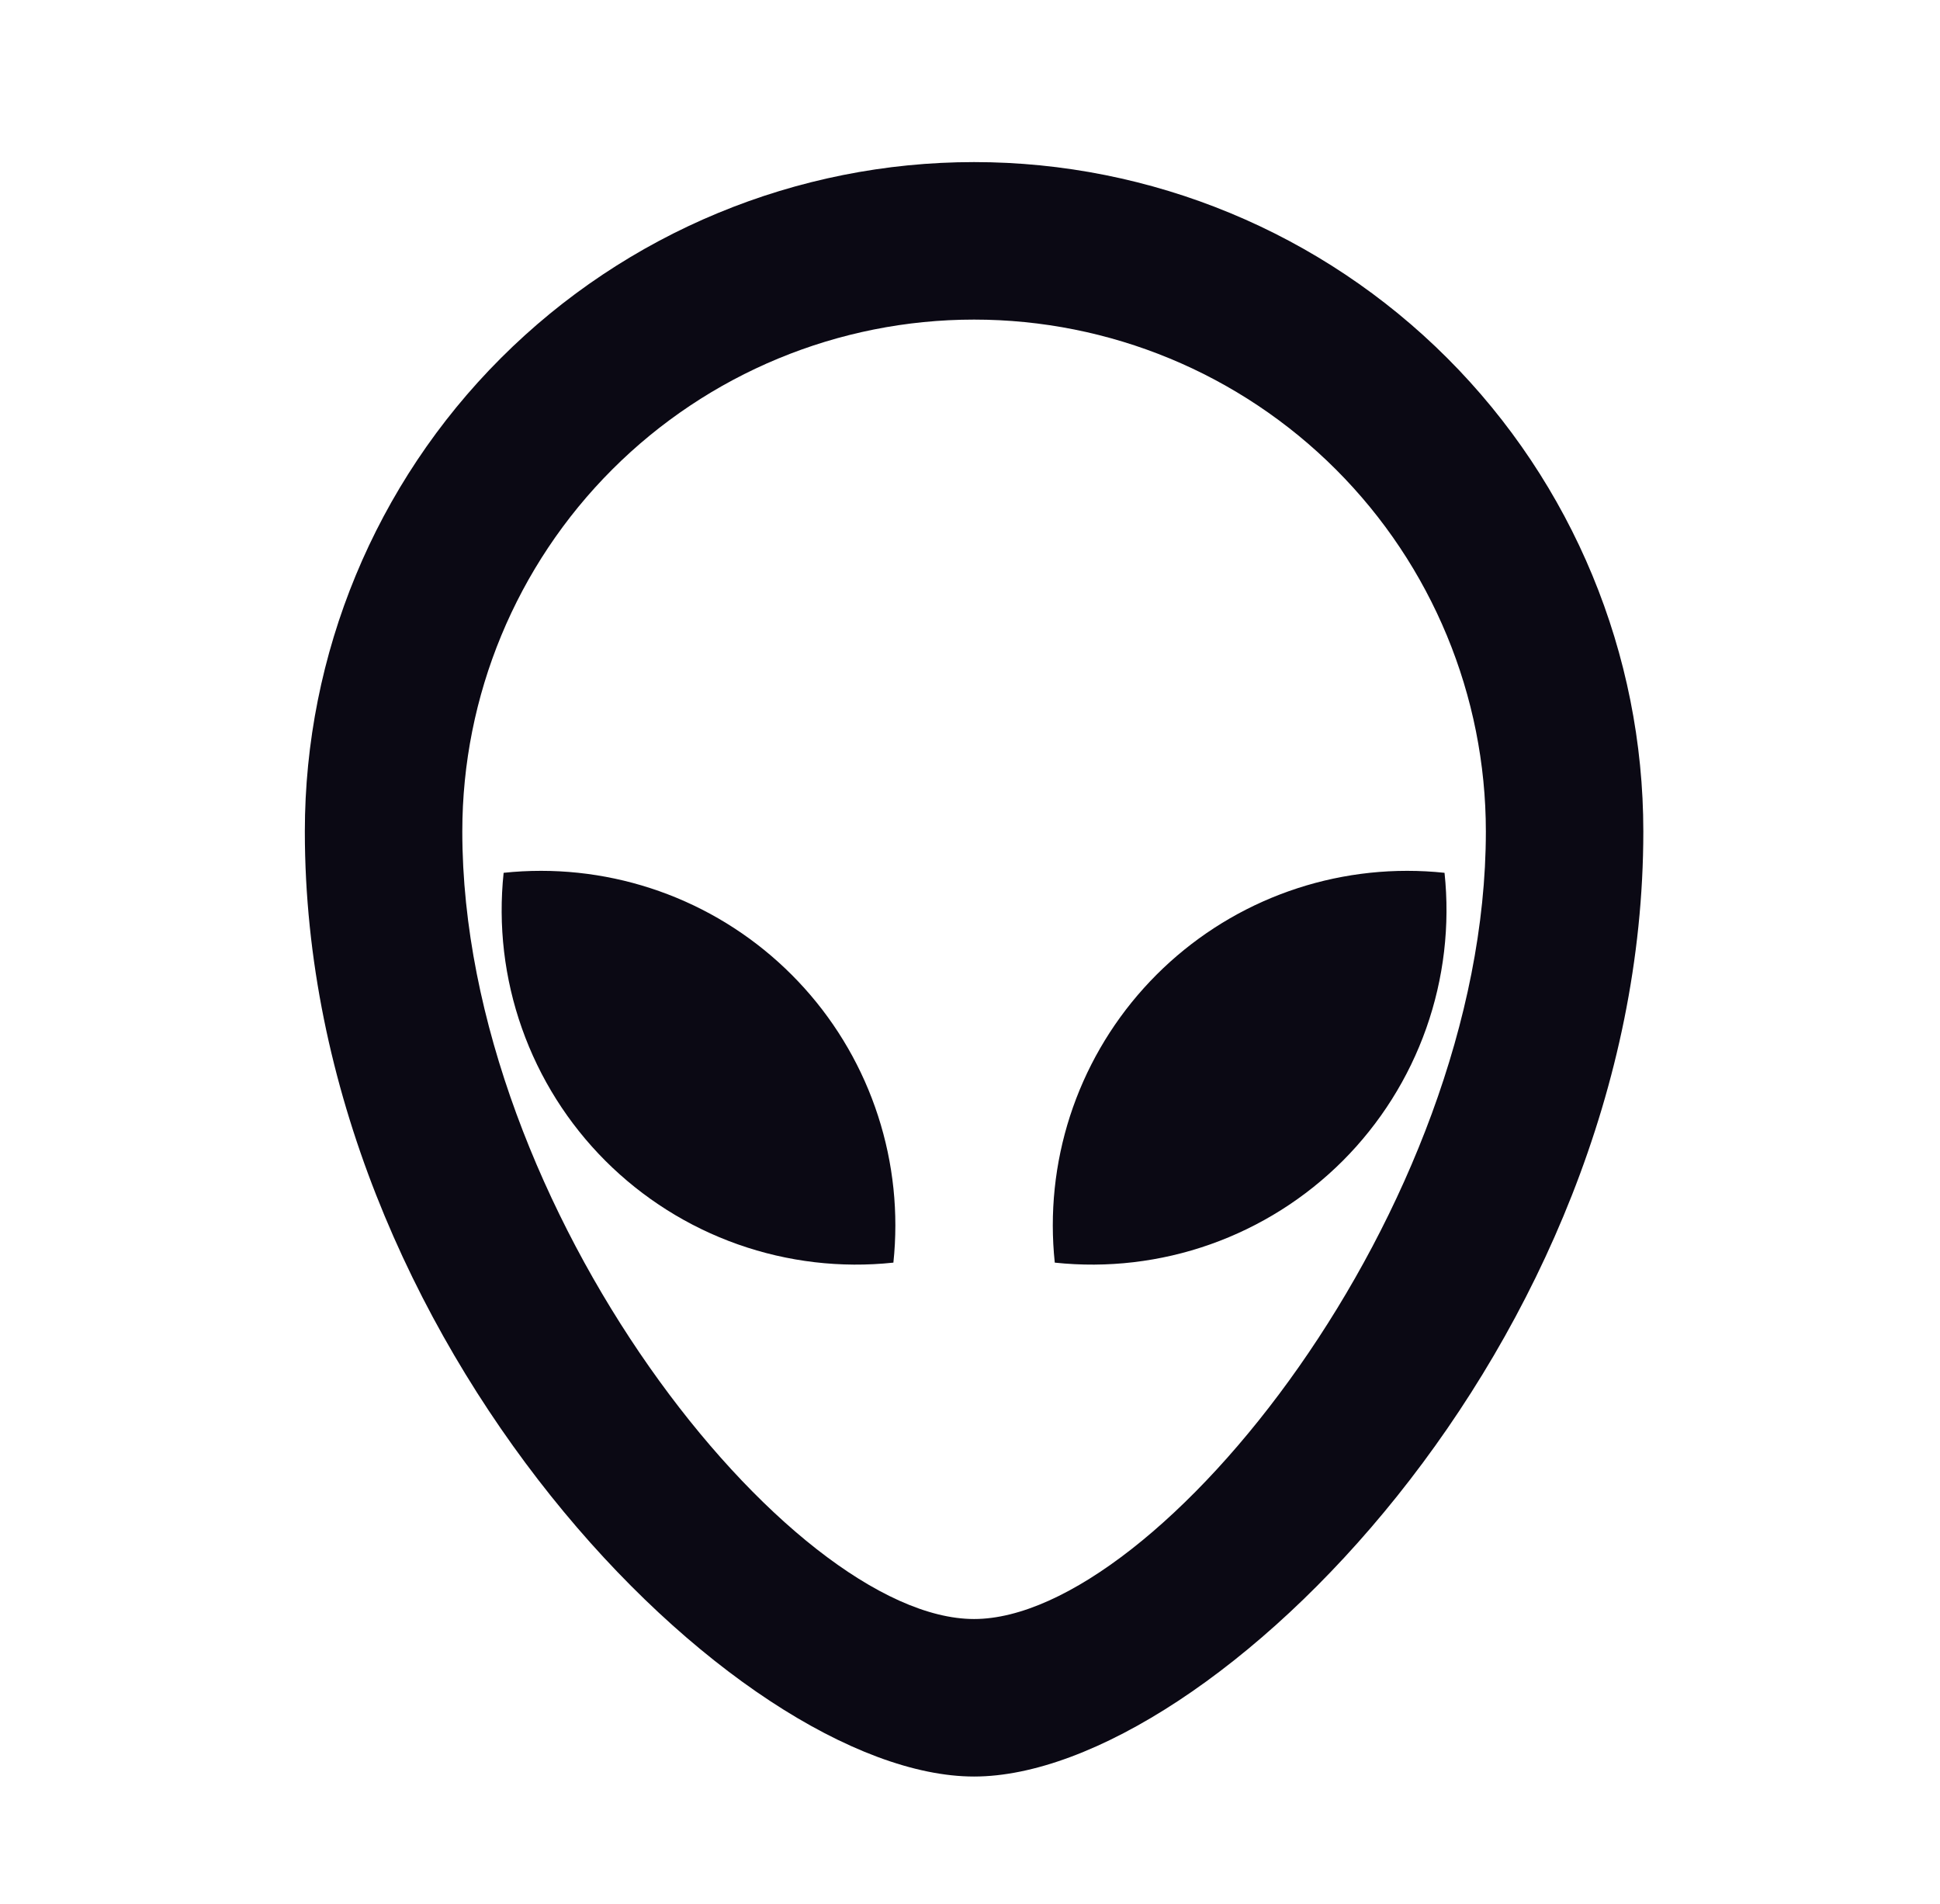 <svg width="53" height="52" viewBox="0 0 53 52" fill="none" xmlns="http://www.w3.org/2000/svg">
<g clip-path="url(#clip0_334_11759)">
<path d="M26.611 4.427C31.46 4.427 36.111 6.353 39.54 9.782C42.968 13.21 44.895 17.861 44.895 22.71C44.895 36.691 33.064 48.522 26.611 48.522C20.159 48.522 8.328 36.691 8.328 22.71C8.328 17.861 10.254 13.21 13.683 9.782C17.112 6.353 21.762 4.427 26.611 4.427ZM26.611 8.729C22.903 8.729 19.347 10.202 16.725 12.824C14.103 15.446 12.63 19.002 12.63 22.71C12.63 33.022 21.589 44.22 26.611 44.22C31.634 44.22 40.593 33.022 40.593 22.71C40.593 19.002 39.12 15.446 36.498 12.824C33.876 10.202 30.32 8.729 26.611 8.729ZM38.442 23.785C38.786 23.785 39.128 23.803 39.464 23.839C39.616 25.275 39.445 26.726 38.964 28.087C38.483 29.448 37.703 30.685 36.683 31.706C35.662 32.726 34.425 33.506 33.064 33.987C31.703 34.468 30.252 34.639 28.816 34.486C28.673 33.137 28.815 31.772 29.233 30.481C29.652 29.189 30.337 28.001 31.245 26.992C32.153 25.983 33.263 25.175 34.502 24.623C35.742 24.071 37.084 23.785 38.442 23.785ZM14.781 23.785C16.138 23.785 17.48 24.071 18.72 24.623C19.96 25.175 21.07 25.983 21.978 26.992C22.886 28.001 23.571 29.189 23.989 30.481C24.408 31.772 24.55 33.137 24.407 34.486C22.971 34.639 21.52 34.468 20.158 33.987C18.797 33.506 17.561 32.726 16.54 31.706C15.519 30.685 14.74 29.448 14.259 28.087C13.777 26.726 13.607 25.275 13.759 23.839C14.093 23.803 14.437 23.785 14.781 23.785Z" fill="#0B0914"/>
</g>
<defs>
<clipPath id="clip0_334_11759">
<rect width="51.623" height="51.623" fill="white" transform="translate(0.797 0.123)"/>
</clipPath>
</defs>
</svg>
